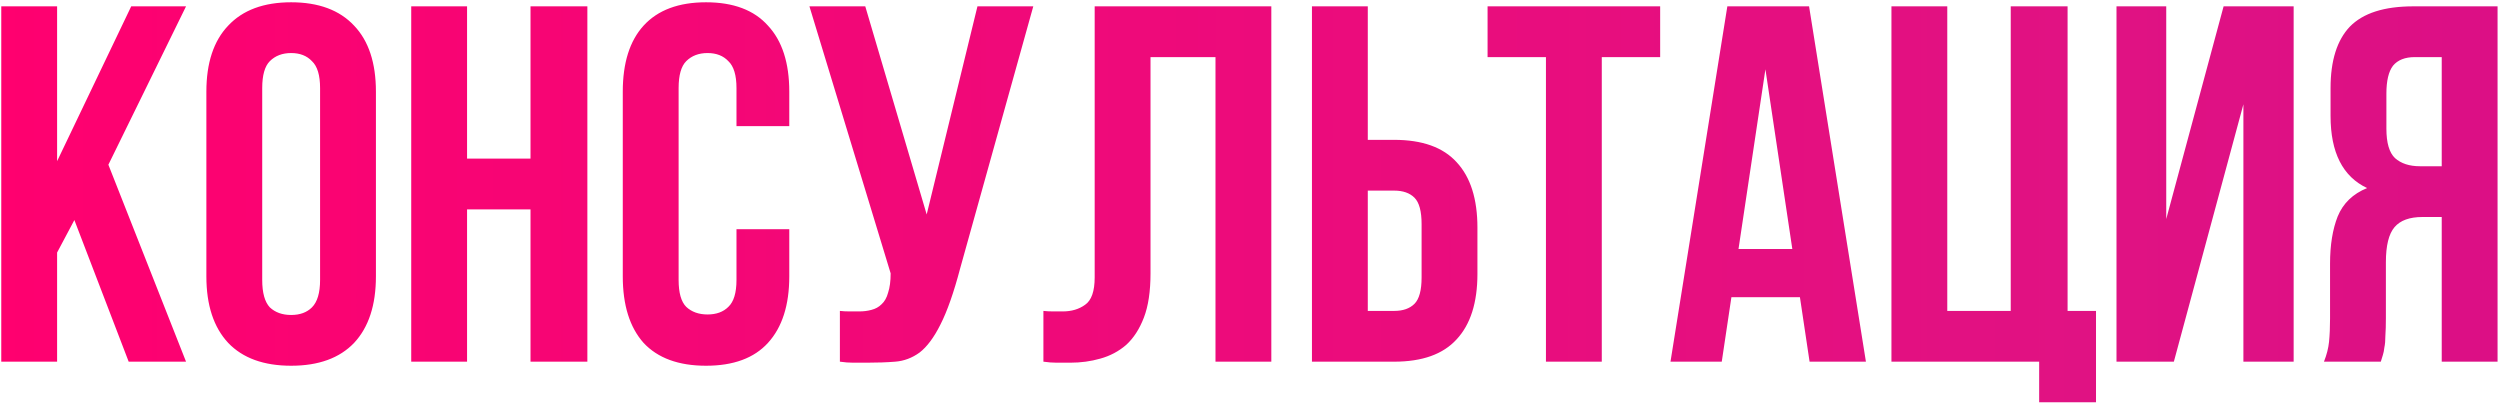 <?xml version="1.0" encoding="UTF-8"?> <svg xmlns="http://www.w3.org/2000/svg" width="394" height="64" viewBox="0 0 394 64" fill="none"><path d="M11.72 34.68L9 39.8V57H0.2V1H9V25.4L20.68 1H29.32L17.08 25.96L29.32 57H20.28L11.72 34.68ZM41.325 44.12C41.325 46.147 41.725 47.587 42.525 48.44C43.378 49.24 44.498 49.64 45.885 49.64C47.272 49.64 48.365 49.24 49.165 48.44C50.018 47.587 50.445 46.147 50.445 44.12V13.88C50.445 11.853 50.018 10.44 49.165 9.64C48.365 8.787 47.272 8.36 45.885 8.36C44.498 8.36 43.378 8.787 42.525 9.64C41.725 10.44 41.325 11.853 41.325 13.88V44.12ZM32.525 14.44C32.525 9.907 33.672 6.44 35.965 4.04C38.258 1.587 41.565 0.36 45.885 0.36C50.205 0.36 53.512 1.587 55.805 4.04C58.098 6.44 59.245 9.907 59.245 14.44V43.56C59.245 48.093 58.098 51.587 55.805 54.04C53.512 56.44 50.205 57.64 45.885 57.64C41.565 57.64 38.258 56.44 35.965 54.04C33.672 51.587 32.525 48.093 32.525 43.56V14.44ZM73.609 57H64.809V1H73.609V25H83.609V1H92.569V57H83.609V33H73.609V57ZM124.39 36.12V43.56C124.39 48.093 123.27 51.587 121.03 54.04C118.843 56.44 115.59 57.64 111.27 57.64C106.95 57.64 103.67 56.44 101.43 54.04C99.243 51.587 98.15 48.093 98.15 43.56V14.44C98.15 9.907 99.243 6.44 101.43 4.04C103.67 1.587 106.95 0.36 111.27 0.36C115.59 0.36 118.843 1.587 121.03 4.04C123.27 6.44 124.39 9.907 124.39 14.44V19.88H116.07V13.88C116.07 11.853 115.643 10.44 114.79 9.64C113.99 8.787 112.897 8.36 111.51 8.36C110.123 8.36 109.003 8.787 108.15 9.64C107.35 10.44 106.95 11.853 106.95 13.88V44.12C106.95 46.147 107.35 47.56 108.15 48.36C109.003 49.16 110.123 49.56 111.51 49.56C112.897 49.56 113.99 49.16 114.79 48.36C115.643 47.56 116.07 46.147 116.07 44.12V36.12H124.39ZM132.366 49C132.846 49.053 133.352 49.08 133.886 49.08C134.419 49.08 134.926 49.08 135.406 49.08C136.099 49.08 136.739 49 137.326 48.84C137.966 48.68 138.499 48.387 138.926 47.96C139.406 47.533 139.752 46.92 139.966 46.12C140.232 45.32 140.366 44.307 140.366 43.08L127.566 1H136.366L146.046 33.8L154.046 1H162.846L151.326 42.28C150.312 46.12 149.272 49.08 148.206 51.16C147.192 53.187 146.099 54.653 144.926 55.56C143.752 56.413 142.472 56.893 141.086 57C139.752 57.107 138.259 57.16 136.606 57.16C135.806 57.16 135.086 57.16 134.446 57.16C133.806 57.16 133.112 57.107 132.366 57V49ZM191.561 9H181.321V43.08C181.321 45.907 180.974 48.227 180.281 50.04C179.587 51.853 178.654 53.293 177.481 54.36C176.307 55.373 174.947 56.093 173.401 56.52C171.907 56.947 170.334 57.16 168.681 57.16C167.881 57.16 167.161 57.16 166.521 57.16C165.881 57.16 165.187 57.107 164.441 57V49C164.921 49.053 165.427 49.08 165.961 49.08C166.494 49.08 167.001 49.08 167.481 49.08C168.867 49.08 170.041 48.733 171.001 48.04C172.014 47.347 172.521 45.907 172.521 43.72V1H200.361V57H191.561V9ZM219.723 49C221.109 49 222.176 48.627 222.923 47.88C223.669 47.133 224.043 45.747 224.043 43.72V35.32C224.043 33.293 223.669 31.907 222.923 31.16C222.176 30.413 221.109 30.04 219.723 30.04H215.563V49H219.723ZM206.763 57V1H215.563V22.04H219.723C224.149 22.04 227.429 23.213 229.563 25.56C231.749 27.907 232.843 31.347 232.843 35.88V43.16C232.843 47.693 231.749 51.133 229.563 53.48C227.429 55.827 224.149 57 219.723 57H206.763ZM234.441 1H261.641V9H252.441V57H243.641V9H234.441V1ZM294.069 57H285.189L283.669 46.84H272.869L271.349 57H263.269L272.229 1H285.109L294.069 57ZM273.989 39.24H282.469L278.229 10.92L273.989 39.24ZM306.891 49H316.891V1H325.851V49H330.331V63.4H321.371V57H298.091V1H306.891V49ZM342.599 57H333.559V1H341.399V34.52L350.439 1H361.479V57H353.559V16.44L342.599 57ZM380.576 9C379.03 9 377.883 9.453 377.136 10.36C376.443 11.267 376.096 12.733 376.096 14.76V20.28C376.096 22.52 376.55 24.067 377.456 24.92C378.416 25.773 379.723 26.2 381.376 26.2H384.816V9H380.576ZM366.256 57C366.683 55.933 366.95 54.893 367.056 53.88C367.163 52.813 367.216 51.587 367.216 50.2V41.56C367.216 38.627 367.616 36.147 368.416 34.12C369.27 32.04 370.816 30.547 373.056 29.64C369.216 27.827 367.296 24.04 367.296 18.28V13.88C367.296 9.56 368.31 6.333 370.336 4.2C372.416 2.067 375.75 1 380.336 1H393.616V57H384.816V34.2H381.776C379.75 34.2 378.283 34.733 377.376 35.8C376.47 36.867 376.016 38.707 376.016 41.32V50.12C376.016 51.24 375.99 52.173 375.936 52.92C375.936 53.667 375.883 54.28 375.776 54.76C375.723 55.24 375.643 55.64 375.536 55.96C375.43 56.28 375.323 56.627 375.216 57H366.256Z" fill="url(#paint0_linear_45_284)"></path><defs><linearGradient id="paint0_linear_45_284" x1="-3" y1="-22" x2="694.869" y2="-22" gradientUnits="userSpaceOnUse"><stop stop-color="#FF006F"></stop><stop offset="0.478" stop-color="#E01283"></stop><stop offset="0.722" stop-color="#D50988"></stop><stop offset="1" stop-color="#C9008D"></stop></linearGradient></defs></svg> 
